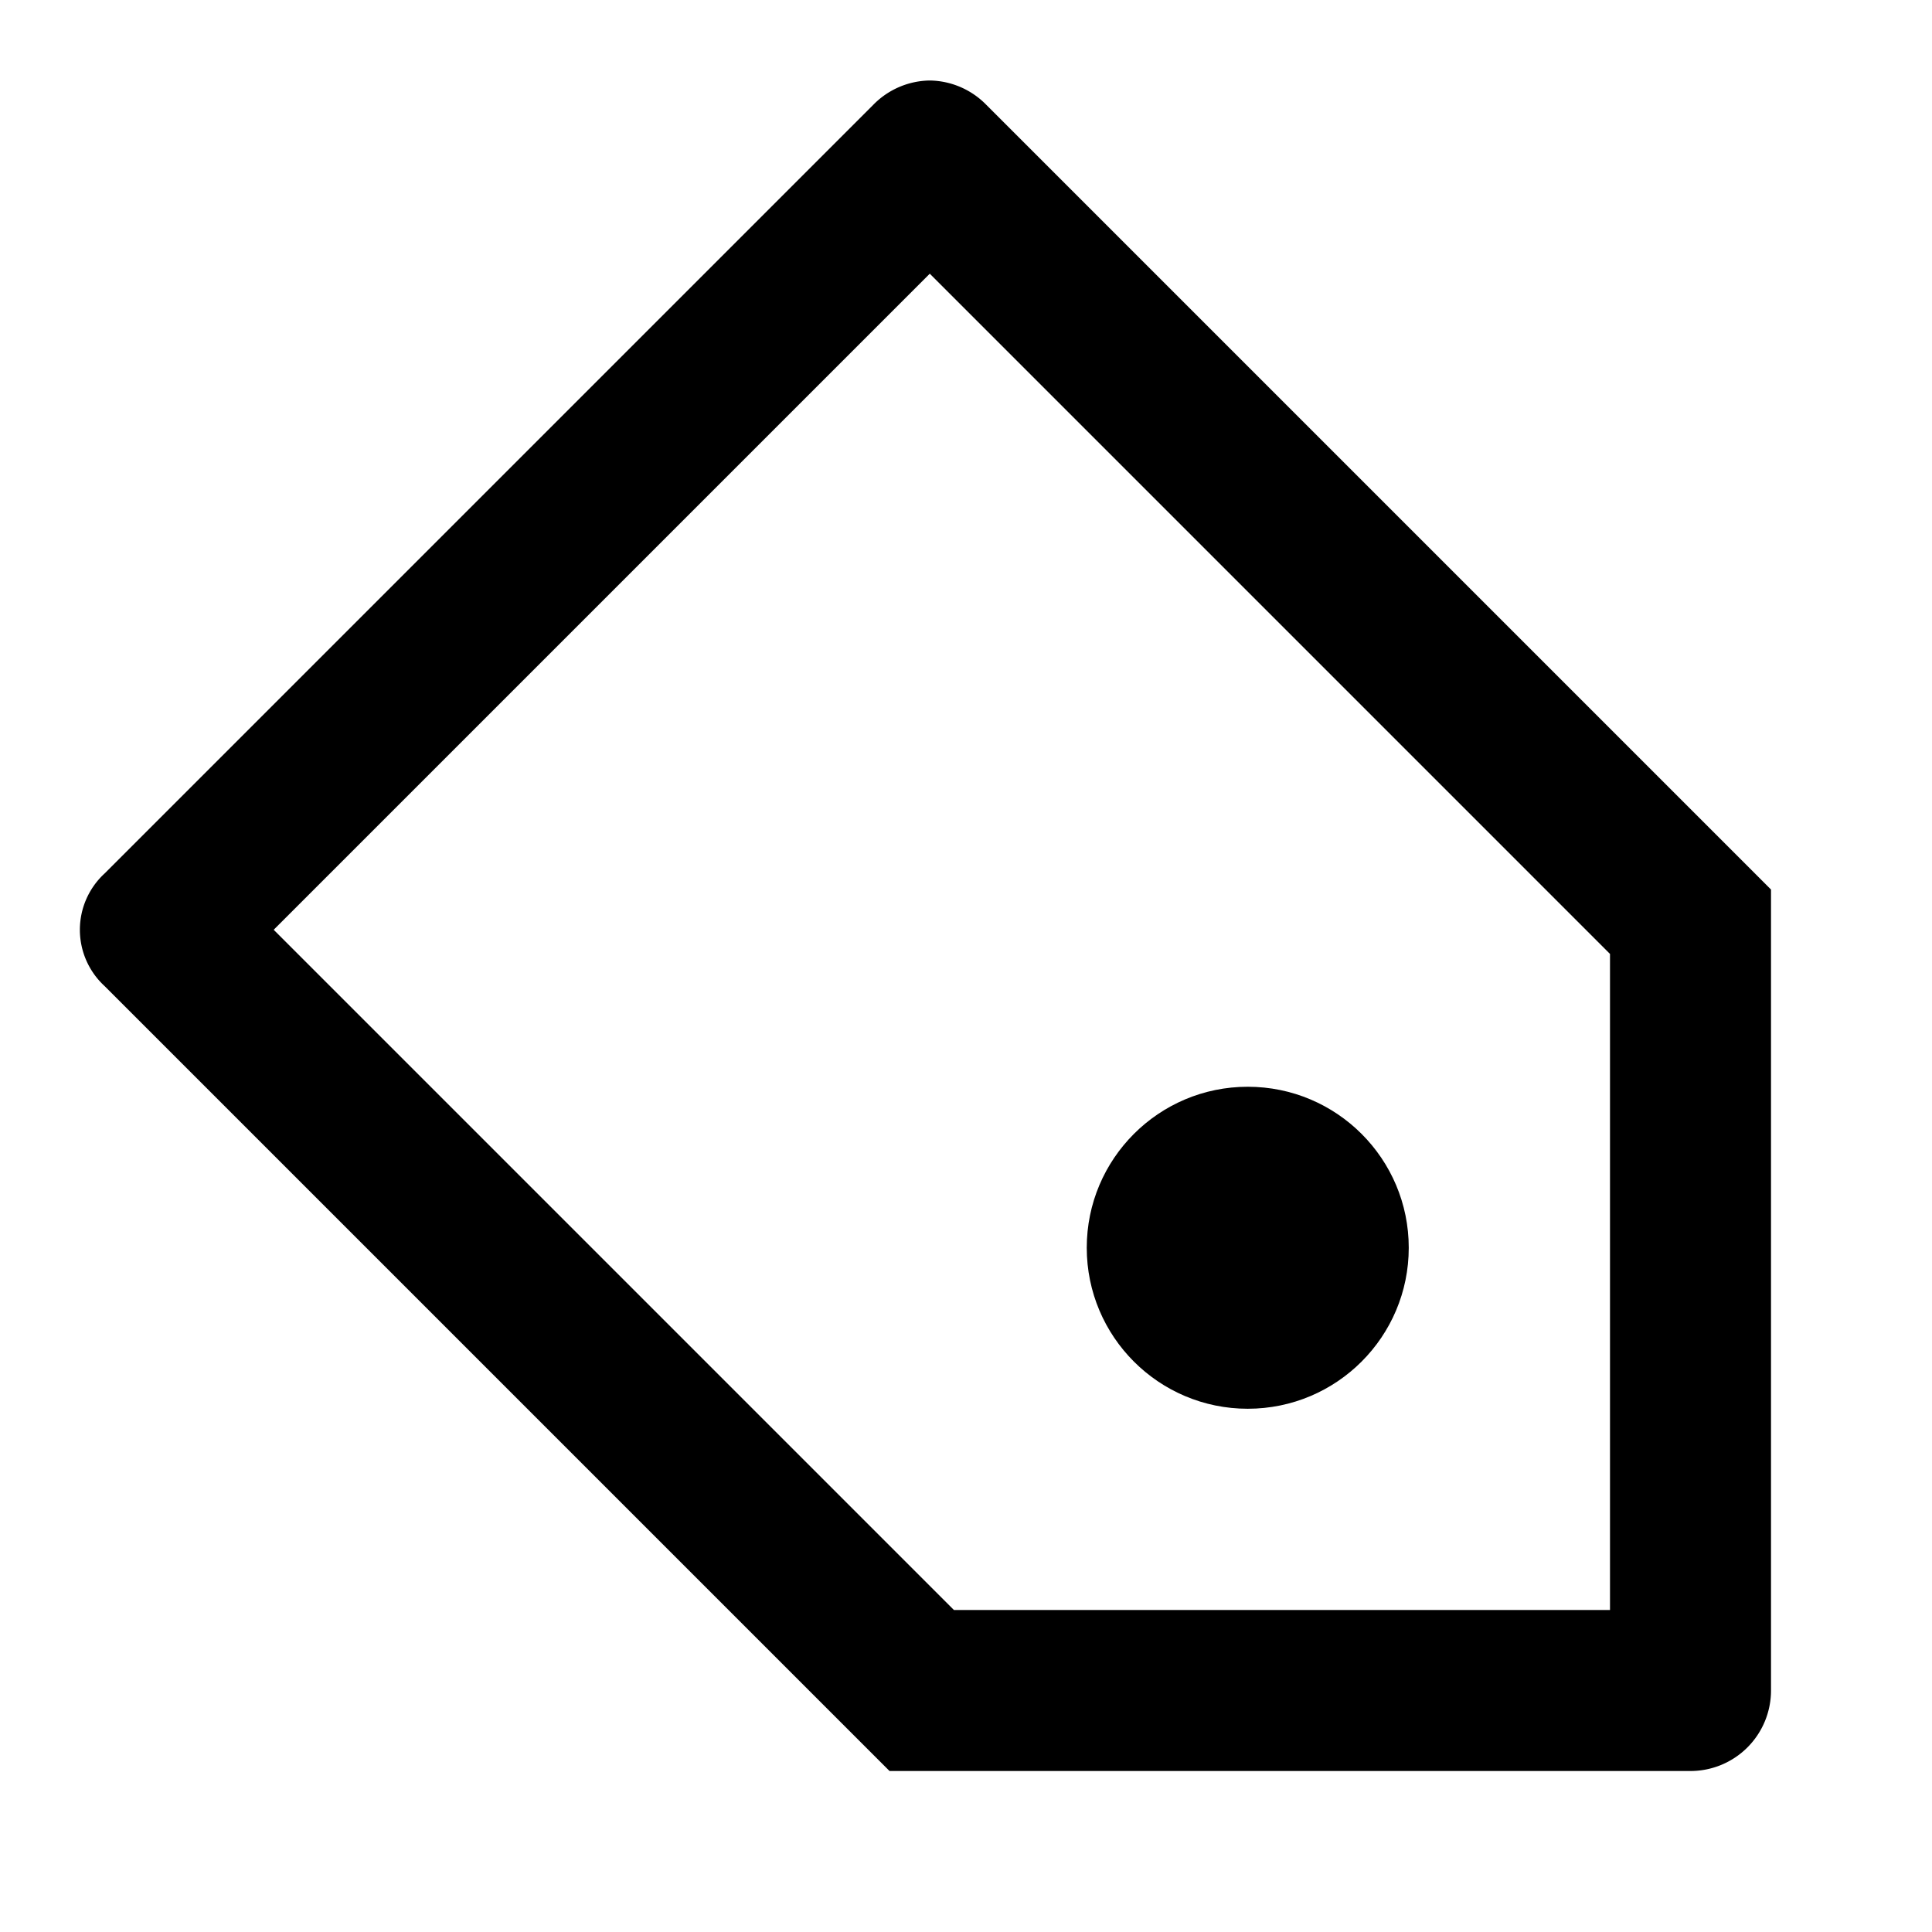 <?xml version="1.0" encoding="utf-8"?><!-- Скачано с сайта svg4.ru / Downloaded from svg4.ru -->
<svg width="800px" height="800px" viewBox="0 0 48 48" xmlns="http://www.w3.org/2000/svg">
  <title>tag</title>
  <g id="Layer_2" data-name="Layer 2">
    <g id="invisible_box" data-name="invisible box">
      <rect width="48" height="48" fill="none"/>
    </g>
    <g id="icons_Q2" data-name="icons Q2">
      <g>
        <path d="M23.1,6.8,40,23.7V40H23.7L6.8,23.1,23.1,6.8m0-4.8a2,2,0,0,0-1.4.6L2.6,21.7a1.9,1.9,0,0,0,0,2.8L22.1,44H42a2,2,0,0,0,2-2V22.1L24.5,2.6A2,2,0,0,0,23.1,2Z"/>
        <circle cx="31" cy="31" r="4"/>
      </g>
    </g>
  </g>
</svg>
